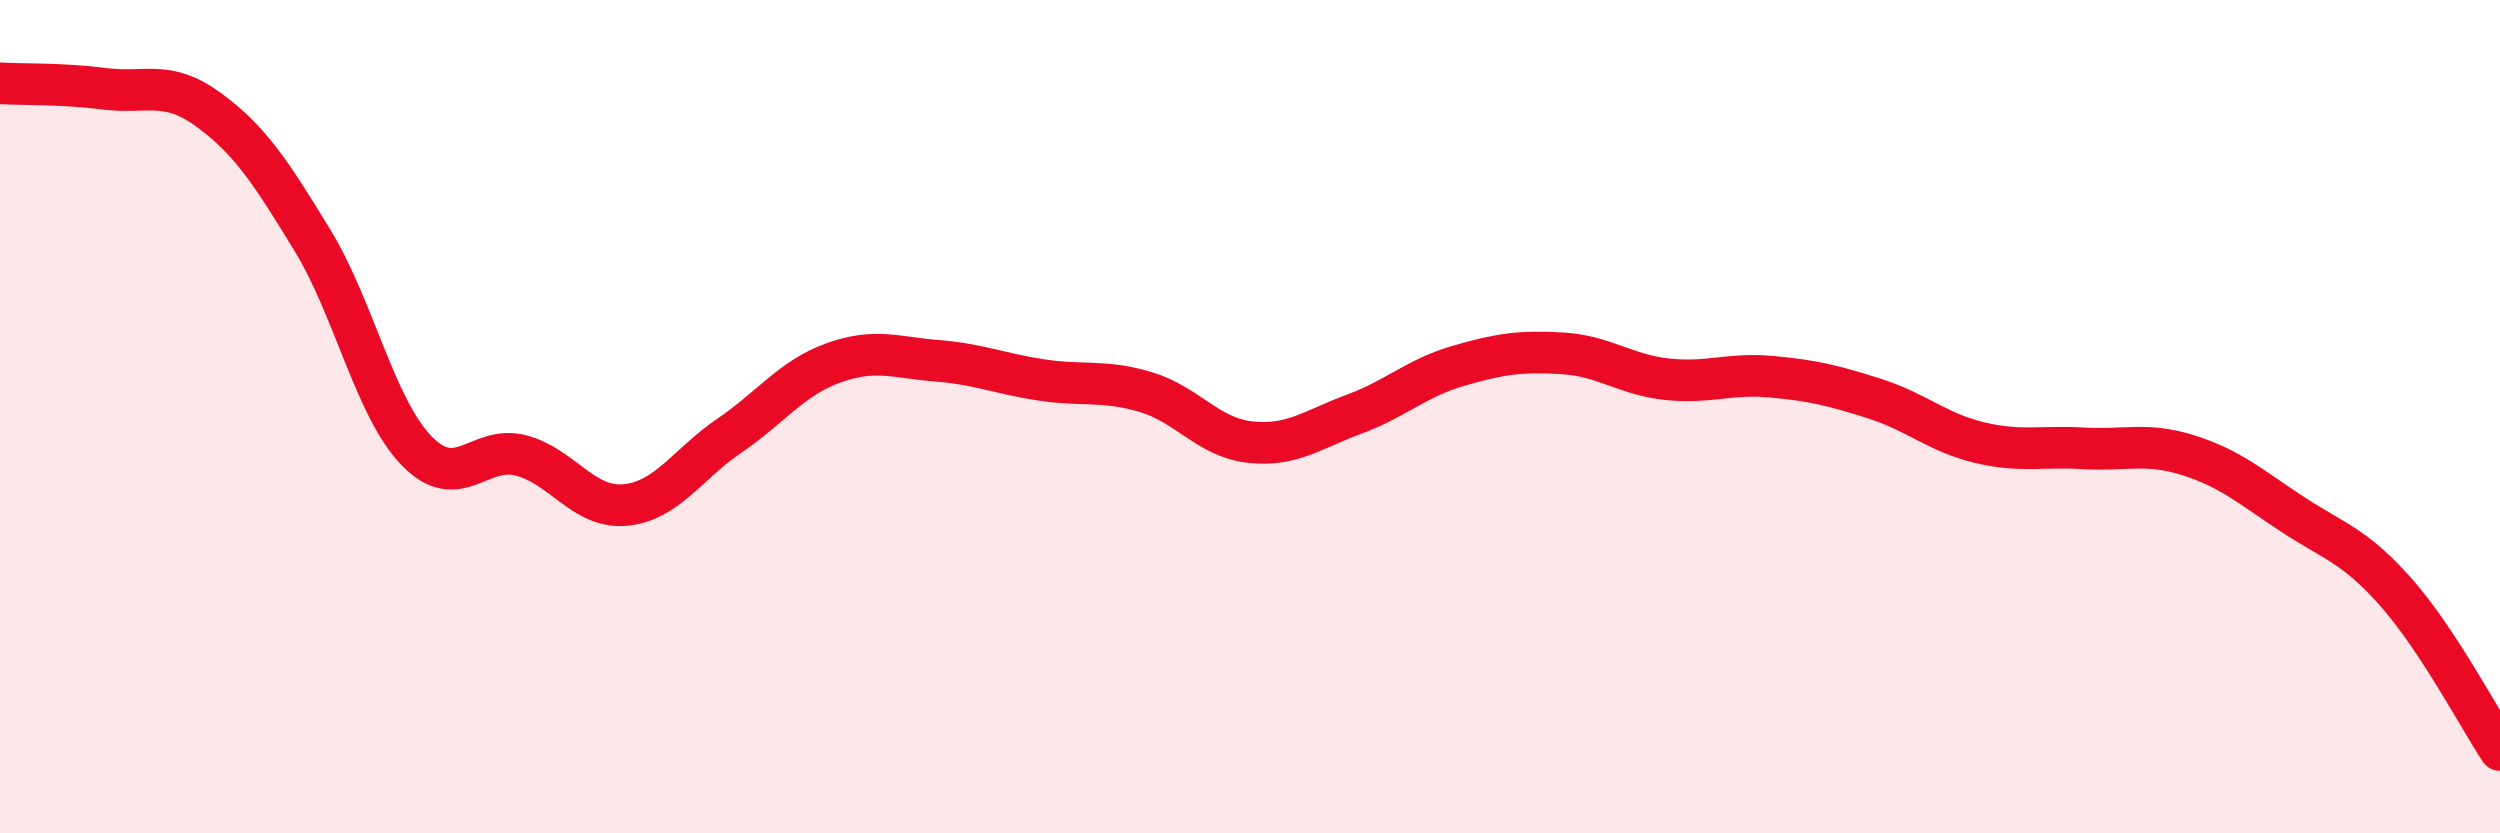 
    <svg width="60" height="20" viewBox="0 0 60 20" xmlns="http://www.w3.org/2000/svg">
      <path
        d="M 0,2 C 0.5,2.03 1.5,2 2.5,2.13 C 3.5,2.26 4,1.9 5,2.63 C 6,3.36 6.5,4.13 7.5,5.77 C 8.5,7.41 9,9.79 10,10.82 C 11,11.85 11.5,10.67 12.5,10.93 C 13.5,11.19 14,12.21 15,12.12 C 16,12.03 16.5,11.14 17.5,10.46 C 18.5,9.78 19,9.07 20,8.71 C 21,8.35 21.5,8.58 22.5,8.66 C 23.5,8.74 24,8.97 25,9.12 C 26,9.27 26.5,9.11 27.5,9.41 C 28.5,9.71 29,10.5 30,10.61 C 31,10.72 31.5,10.31 32.5,9.94 C 33.5,9.57 34,9.07 35,8.78 C 36,8.49 36.5,8.42 37.5,8.48 C 38.5,8.54 39,8.99 40,9.1 C 41,9.21 41.5,8.95 42.5,9.04 C 43.5,9.13 44,9.25 45,9.57 C 46,9.89 46.5,10.38 47.5,10.62 C 48.5,10.86 49,10.7 50,10.76 C 51,10.82 51.5,10.61 52.5,10.92 C 53.5,11.23 54,11.67 55,12.33 C 56,12.99 56.5,13.08 57.5,14.21 C 58.5,15.34 59.5,17.24 60,18L60 20L0 20Z"
        fill="#EB0A25"
        opacity="0.1"
        stroke-linecap="round"
        stroke-linejoin="round"
      />
      <path
        d="M 0,2 C 0.5,2.03 1.5,2 2.5,2.13 C 3.5,2.26 4,1.9 5,2.63 C 6,3.36 6.5,4.13 7.5,5.77 C 8.5,7.41 9,9.79 10,10.82 C 11,11.85 11.5,10.67 12.5,10.93 C 13.5,11.19 14,12.21 15,12.12 C 16,12.03 16.5,11.14 17.5,10.46 C 18.5,9.78 19,9.07 20,8.71 C 21,8.35 21.5,8.58 22.5,8.66 C 23.5,8.74 24,8.97 25,9.12 C 26,9.27 26.5,9.11 27.5,9.41 C 28.5,9.71 29,10.5 30,10.61 C 31,10.72 31.5,10.31 32.5,9.94 C 33.5,9.57 34,9.07 35,8.78 C 36,8.49 36.5,8.42 37.5,8.48 C 38.5,8.54 39,8.99 40,9.1 C 41,9.21 41.5,8.95 42.5,9.04 C 43.5,9.13 44,9.25 45,9.57 C 46,9.89 46.5,10.38 47.5,10.62 C 48.5,10.86 49,10.7 50,10.76 C 51,10.82 51.5,10.61 52.5,10.92 C 53.5,11.23 54,11.67 55,12.33 C 56,12.99 56.5,13.08 57.5,14.21 C 58.5,15.34 59.5,17.24 60,18"
        stroke="#EB0A25"
        stroke-width="1"
        fill="none"
        stroke-linecap="round"
        stroke-linejoin="round"
      />
    </svg>
  